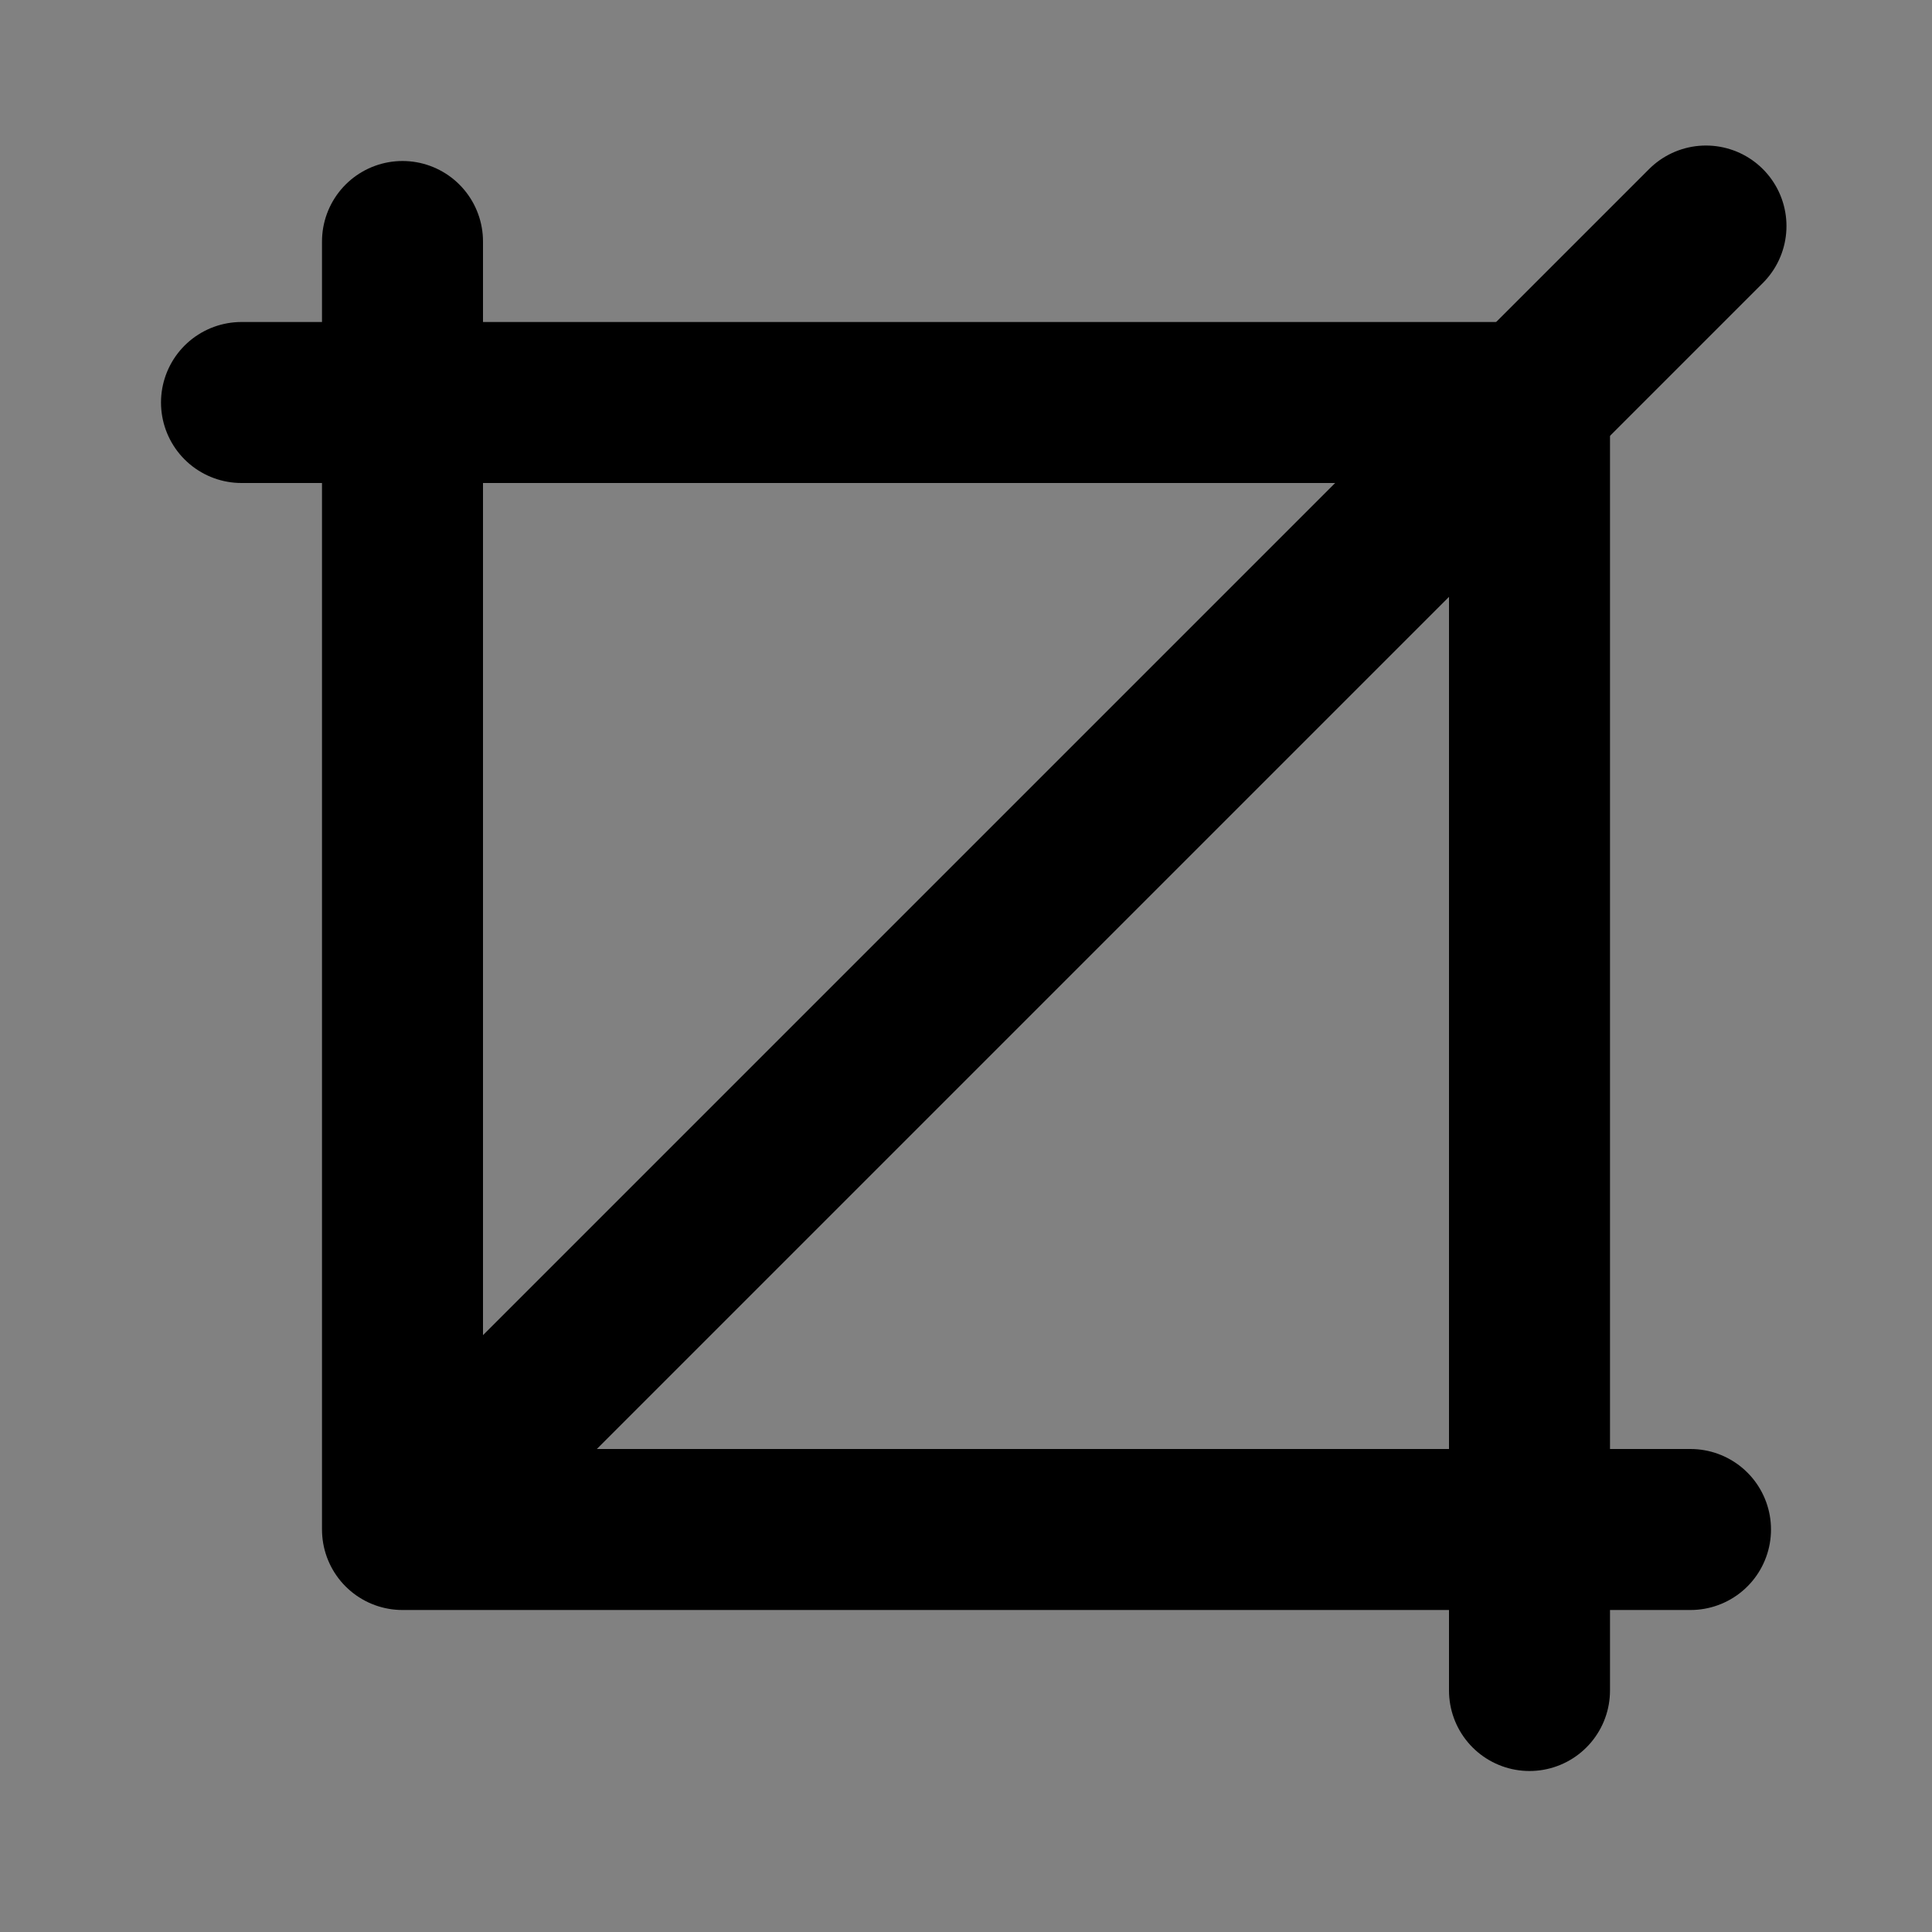 <?xml version="1.0" encoding="UTF-8"?>
<svg width="800px" height="800px" viewBox="0 0 48 48" version="1.1" xmlns="http://www.w3.org/2000/svg" xmlns:xlink="http://www.w3.org/1999/xlink">
    <rect x="0" y="0" width="48" height="48" fill="#808080" stroke="none"/>
    <!-- Скачано с сайта svg4.ru / Downloaded from svg4.ru -->
    <title>cutting1</title>
    <desc>Created with Sketch.</desc>
    <g id="cutting1" stroke="none" stroke-width="1" fill="none" fill-rule="evenodd" stroke-linecap="round" stroke-linejoin="round">
        <rect width="48" height="48" fill="white" fill-opacity="0.01"/>
        <g id="编组" transform="translate(6, 5)" stroke="#000000" stroke-width="4">
            <g id="Group" transform="translate(0, 0.022)">
                <polyline id="Path" points="0 4.978 32 4.978 32 36.978">
</polyline>
                <path d="M20.466,-6 L20.466,39.024" id="Path" transform="translate(20.466, 16.512) rotate(-135) translate(-20.466, -16.512) ">
</path>
                <polyline id="Path" transform="translate(20, 16.978) scale(-1, -1) translate(-20, -16.978) " points="4 0.978 36 0.978 36 32.978">
</polyline>
            </g>
        </g>
    </g>
</svg>